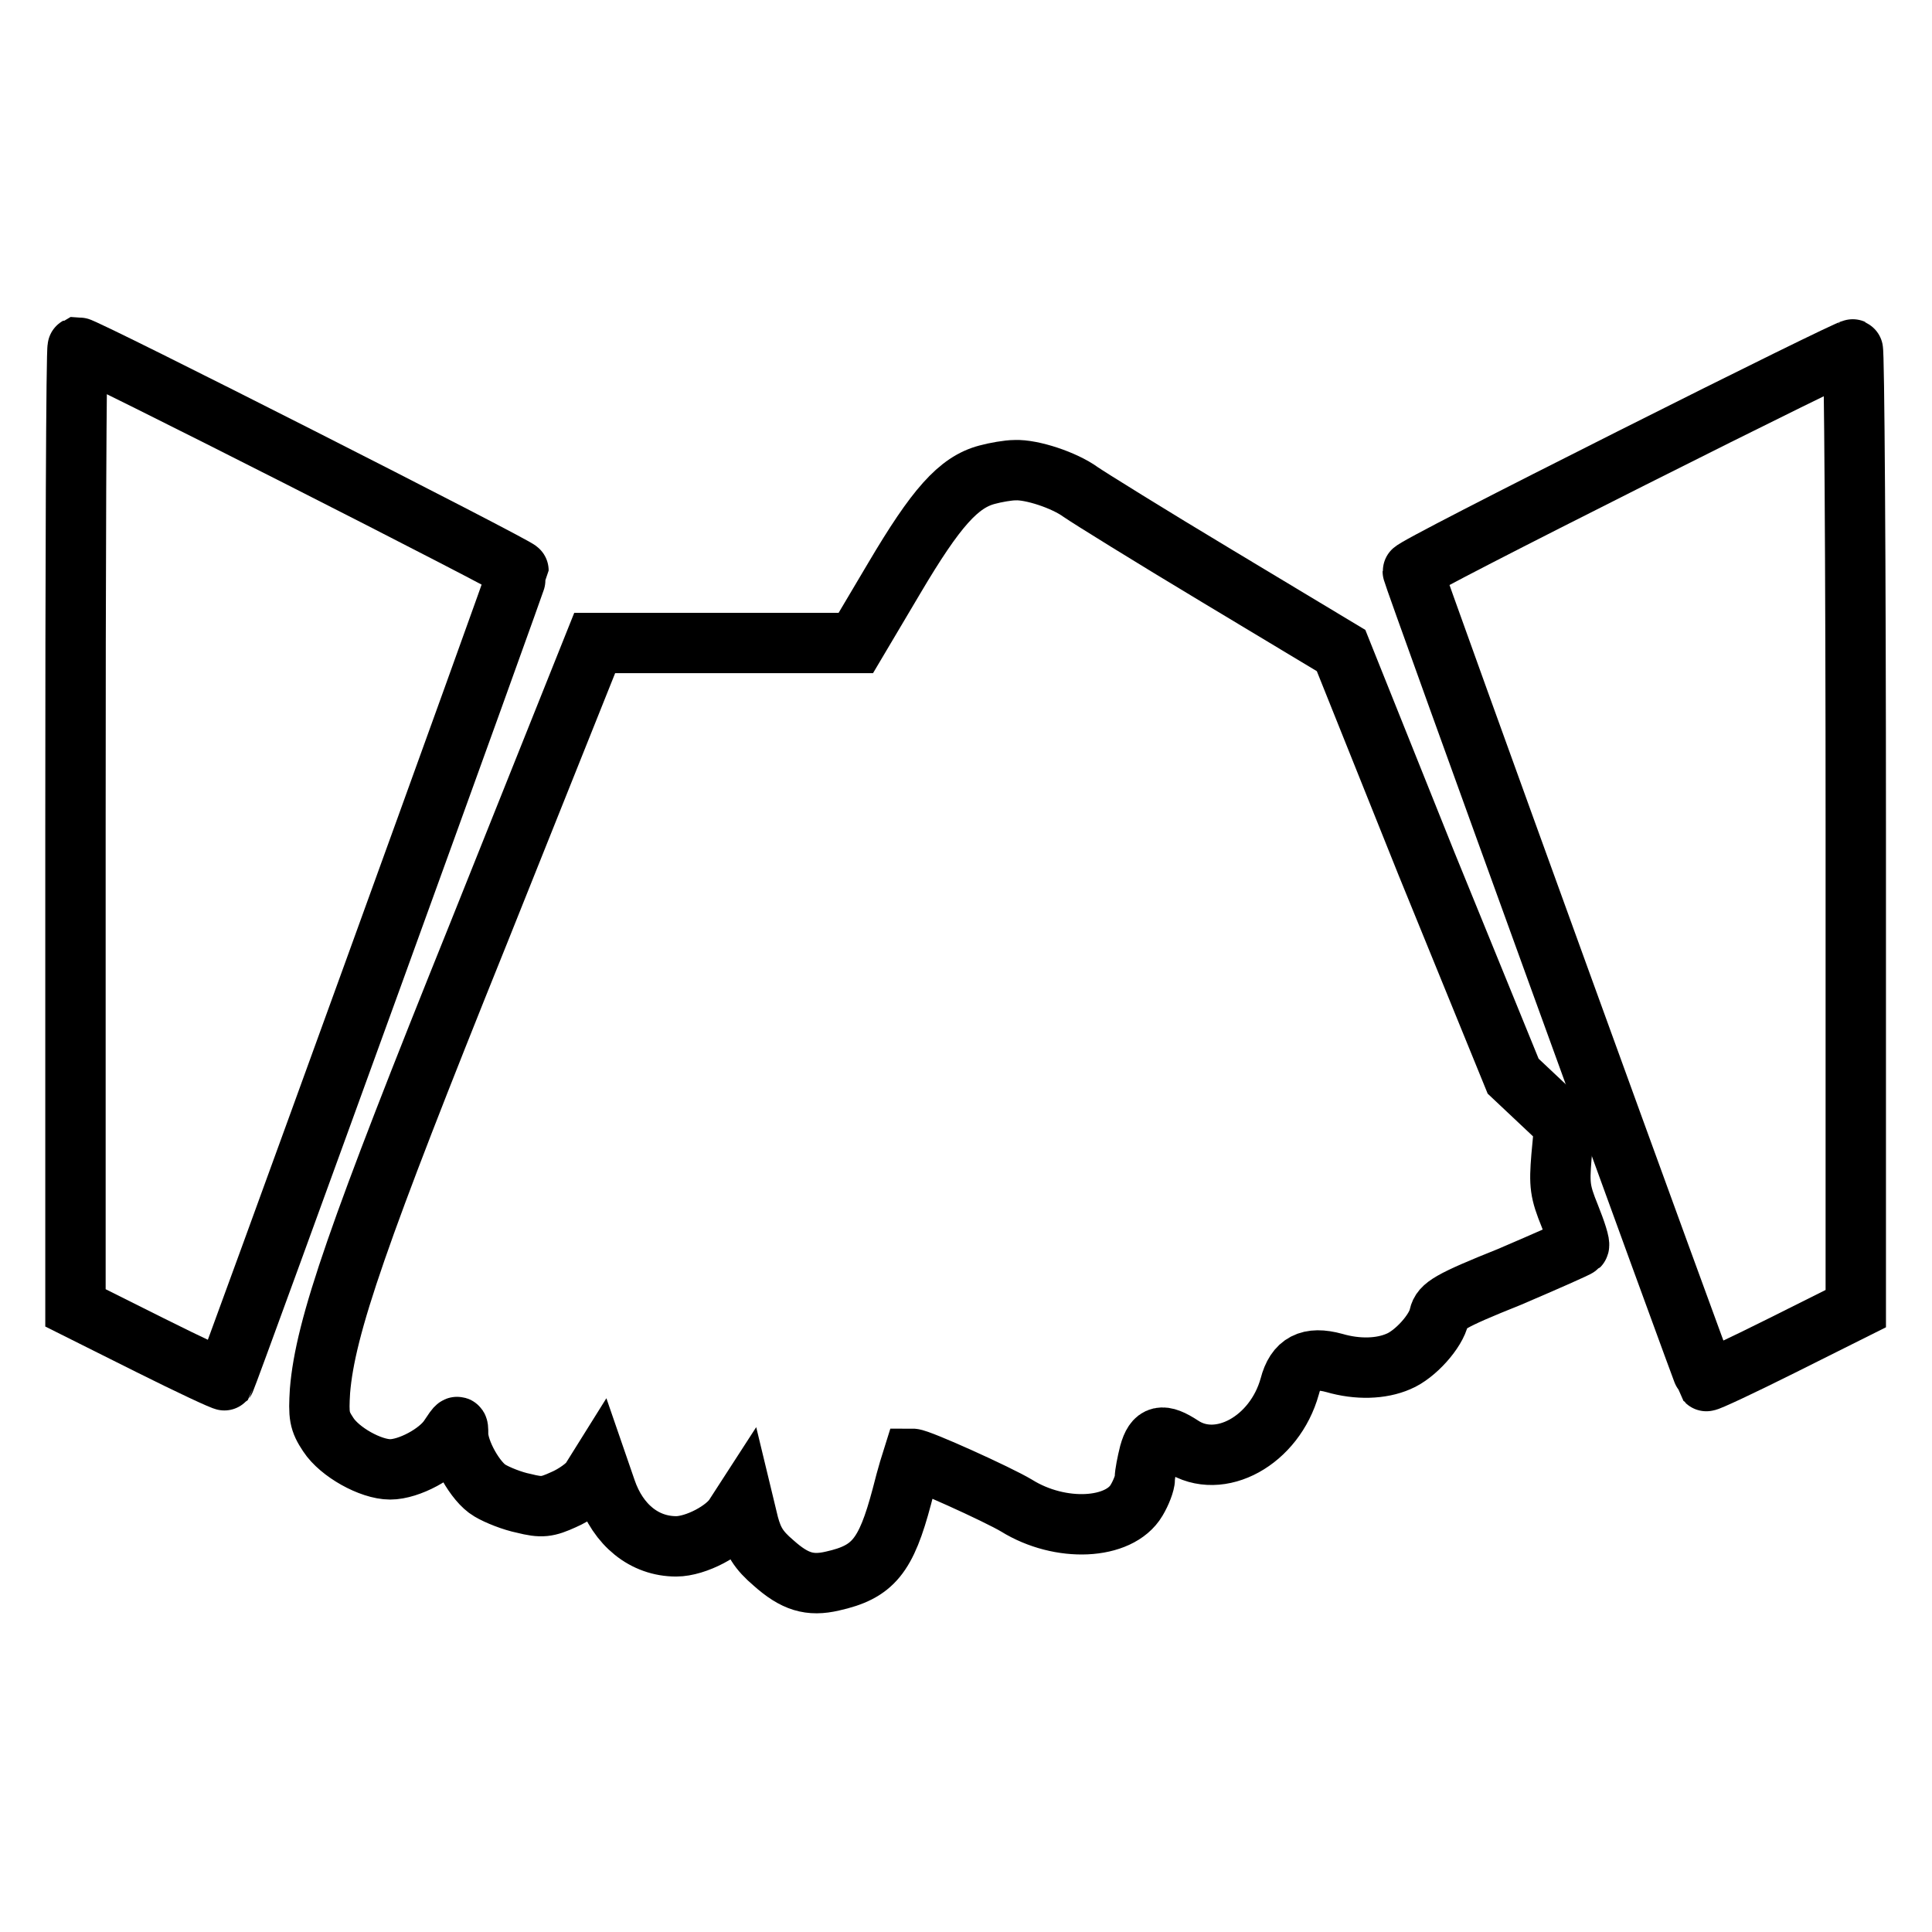 <?xml version="1.0" encoding="utf-8"?>
<!-- Svg Vector Icons : http://www.onlinewebfonts.com/icon -->
<!DOCTYPE svg PUBLIC "-//W3C//DTD SVG 1.1//EN" "http://www.w3.org/Graphics/SVG/1.1/DTD/svg11.dtd">
<svg version="1.1" xmlns="http://www.w3.org/2000/svg" xmlns:xlink="http://www.w3.org/1999/xlink" x="0px" y="0px" viewBox="0 0 256 256" enable-background="new 0 0 256 256" xml:space="preserve">
<g><g><g><path stroke-width="8" fill-opacity="0" stroke="#000000"  d="M10,109.7v63.6l9.8,4.9c5.4,2.7,9.9,4.8,10,4.7c0.3-0.4,38.9-106.8,38.9-107.3c0-0.4-57.5-29.6-58.4-29.6C10.1,46.1,10,74.7,10,109.7z"/><path stroke-width="8" fill-opacity="0" stroke="#000000"  d="M216.2,60.7c-15.9,8-29,14.7-29,15c0,0.5,38.6,106.9,38.9,107.3c0.1,0.1,4.6-2,10-4.7l9.8-4.9v-63.6c0-35-0.2-63.6-0.4-63.5C245.3,46.2,232.1,52.7,216.2,60.7z"/><path stroke-width="8" fill-opacity="0" stroke="#000000"  d="M130.8,62.9c-3.8,1-6.8,4.4-12.3,13.7l-5.1,8.6H96.1H78.8l-15.4,38.5c-16,39.7-20.3,52.1-21,60.6c-0.2,3.3-0.1,4,1.1,5.8c1.5,2.3,5.6,4.6,8.2,4.6c2.5,0,6.4-2.1,7.8-4.2c1.2-1.8,1.2-1.8,1.2-0.5c0,2.3,2.3,6.4,4.2,7.5c1,0.6,3,1.4,4.5,1.7c2.4,0.6,3.1,0.5,5.3-0.5c1.4-0.6,3.1-1.8,3.6-2.6l1-1.6l1,2.9c1.6,4.7,5.1,7.5,9.3,7.5c2.6,0,6.6-2.1,7.8-4.1l1.1-1.7l0.7,2.9c0.6,2.2,1.3,3.4,3.3,5.1c2.8,2.5,4.8,3.1,7.8,2.4c5.4-1.2,7.1-3.3,9.2-11.2c0.7-2.8,1.4-5,1.4-5c0.9,0,11.3,4.7,13.8,6.2c5.8,3.6,13.6,3.2,15.9-0.7c0.6-1,1.1-2.3,1.1-2.9c0-0.6,0.3-2.1,0.6-3.3c0.7-2.5,1.7-2.7,4.3-1c5,3.3,12.3-0.7,14.3-7.9c0.8-3.1,2.6-4,5.9-3.1c3.1,0.9,6.2,0.8,8.5-0.2c2.2-0.9,5-4,5.4-6c0.3-1.3,1.3-2,9.3-5.2c4.9-2.1,9-3.9,9.2-4.1c0.2-0.2-0.4-2-1.2-4c-1.3-3.2-1.4-4.1-1.1-7.8l0.4-4.3l-3.4-3.2l-3.4-3.2L189,114.4l-11.3-28.2l-16.3-9.8c-9-5.4-17.2-10.5-18.2-11.2c-2.2-1.6-6.5-3-8.7-2.9C133.6,62.3,131.9,62.6,130.8,62.9z"/></g></g></g>
</svg>